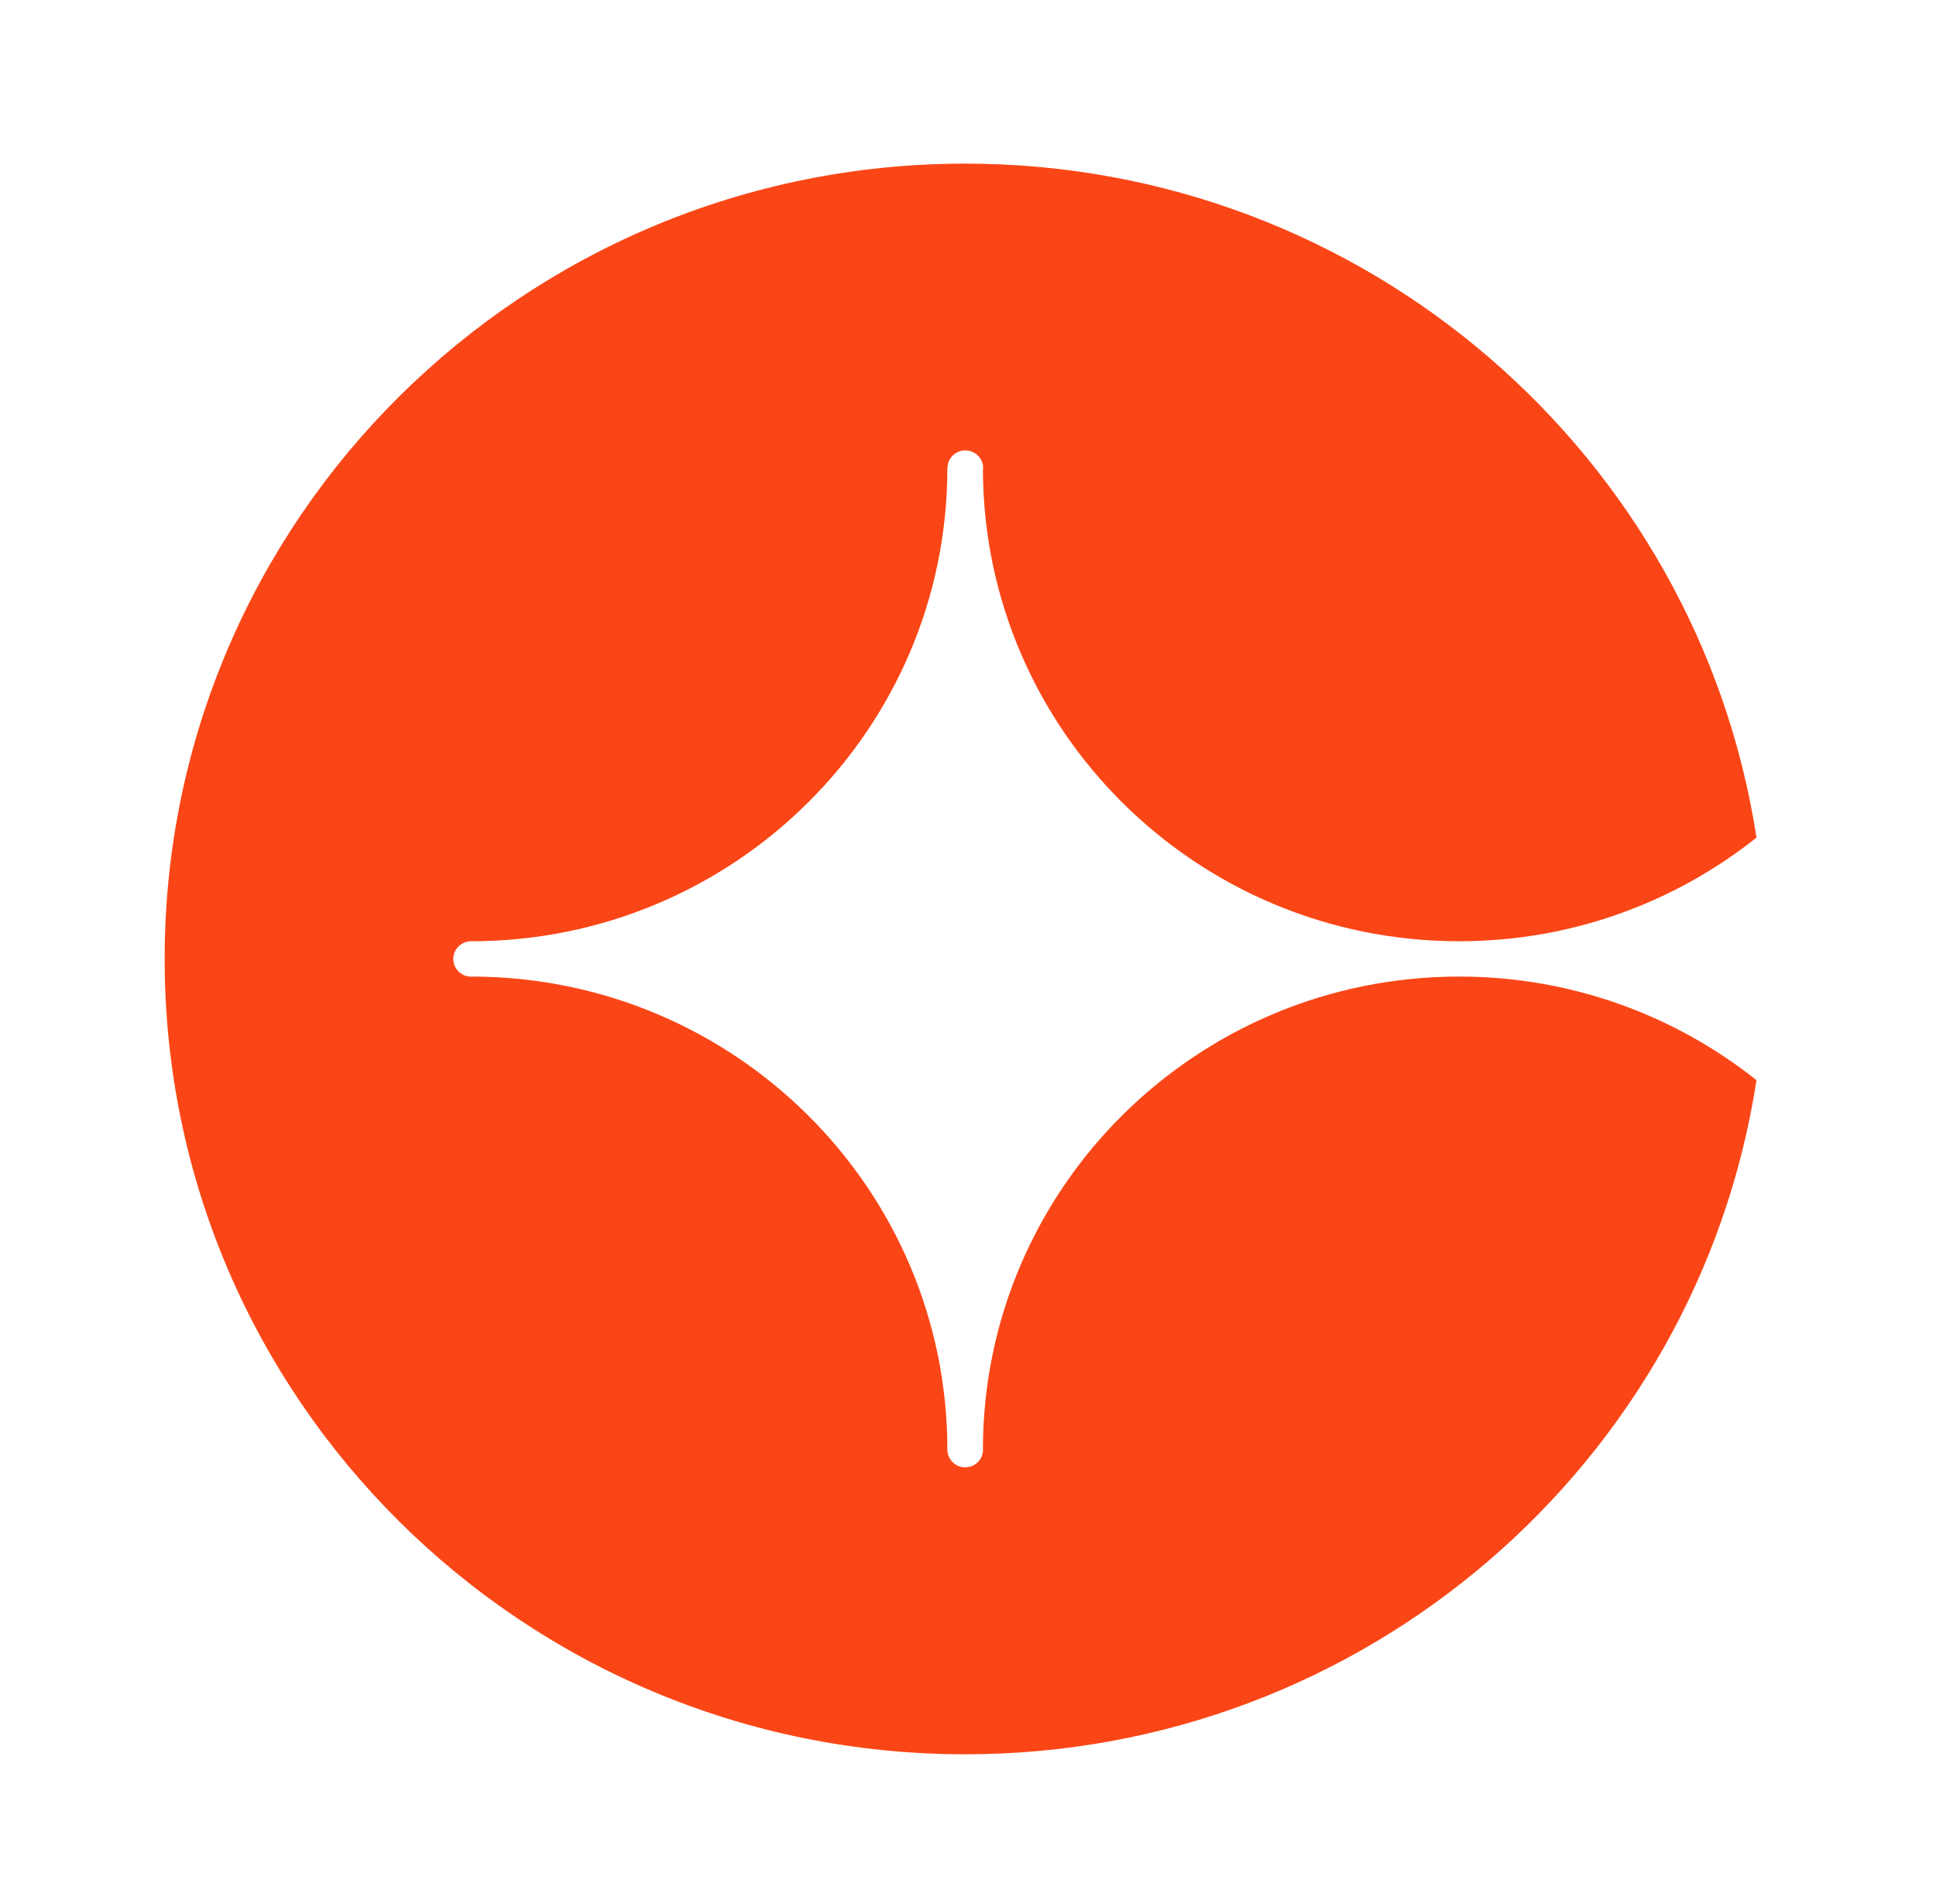<svg width="61" height="60" viewBox="0 0 61 60" fill="none" xmlns="http://www.w3.org/2000/svg">
<path d="M45.977 30.774C37.705 30.774 30.998 37.424 30.97 45.636C30.97 45.65 30.974 45.663 30.974 45.681C30.974 45.989 30.722 46.239 30.412 46.239C30.102 46.239 29.854 45.992 29.85 45.684C29.85 37.462 23.153 30.797 14.885 30.774C14.871 30.774 14.858 30.777 14.844 30.777C14.534 30.777 14.282 30.527 14.282 30.219C14.282 29.911 14.534 29.661 14.844 29.661C23.133 29.661 29.85 22.986 29.85 14.751H29.854C29.854 14.443 30.105 14.193 30.415 14.193C30.726 14.193 30.977 14.443 30.977 14.751C30.977 14.771 30.974 14.788 30.97 14.806C31.001 23.014 37.705 29.661 45.977 29.661C49.522 29.661 52.777 28.436 55.344 26.395C53.494 14.371 43.035 5.156 30.412 5.156C16.48 5.156 5.188 16.377 5.188 30.219C5.188 44.061 16.48 55.282 30.412 55.282C43.035 55.282 53.494 46.067 55.344 34.039C52.777 31.999 49.522 30.774 45.977 30.774Z" fill="#FA4616"/>
</svg>
